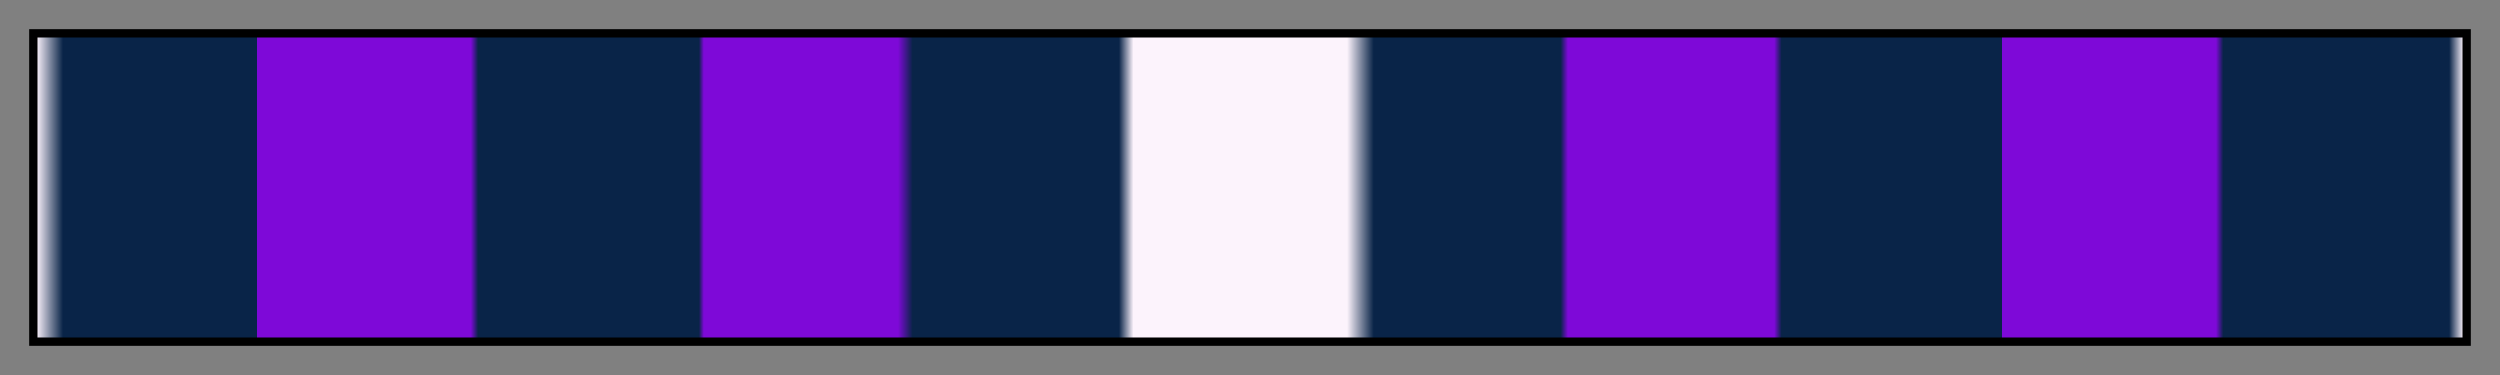 <svg height="45" viewBox="0 0 300 45" width="300" xmlns="http://www.w3.org/2000/svg" xmlns:xlink="http://www.w3.org/1999/xlink"><rect x="0" y="0" width="300" height="45" fill="#808080" stroke="none"/><linearGradient id="a" gradientUnits="objectBoundingBox" spreadMethod="pad" x1="0%" x2="100%" y1="0%" y2="0%"><stop offset="0" stop-color="#fcf3fc"/><stop offset=".011" stop-color="#092448"/><stop offset=".091" stop-color="#092448"/><stop offset=".091" stop-color="#7e09d8"/><stop offset=".179" stop-color="#7e09d8"/><stop offset=".182" stop-color="#092448"/><stop offset=".273" stop-color="#092448"/><stop offset=".275" stop-color="#7e09d8"/><stop offset=".355" stop-color="#7e09d8"/><stop offset=".361" stop-color="#092448"/><stop offset=".446" stop-color="#092448"/><stop offset=".452" stop-color="#fcf3fc"/><stop offset=".54" stop-color="#fcf3fc"/><stop offset=".551" stop-color="#092448"/><stop offset=".628" stop-color="#092448"/><stop offset=".631" stop-color="#7e09d8"/><stop offset=".716" stop-color="#7e09d8"/><stop offset=".719" stop-color="#092448"/><stop offset=".81" stop-color="#092448"/><stop offset=".81" stop-color="#7e09d8"/><stop offset=".898" stop-color="#7e09d8"/><stop offset=".901" stop-color="#092448"/><stop offset=".994" stop-color="#092448"/><stop offset="1" stop-color="#fcf3fc"/></linearGradient><path d="m4 4h292v37h-292z" fill="url(#a)" stroke="#000"/></svg>